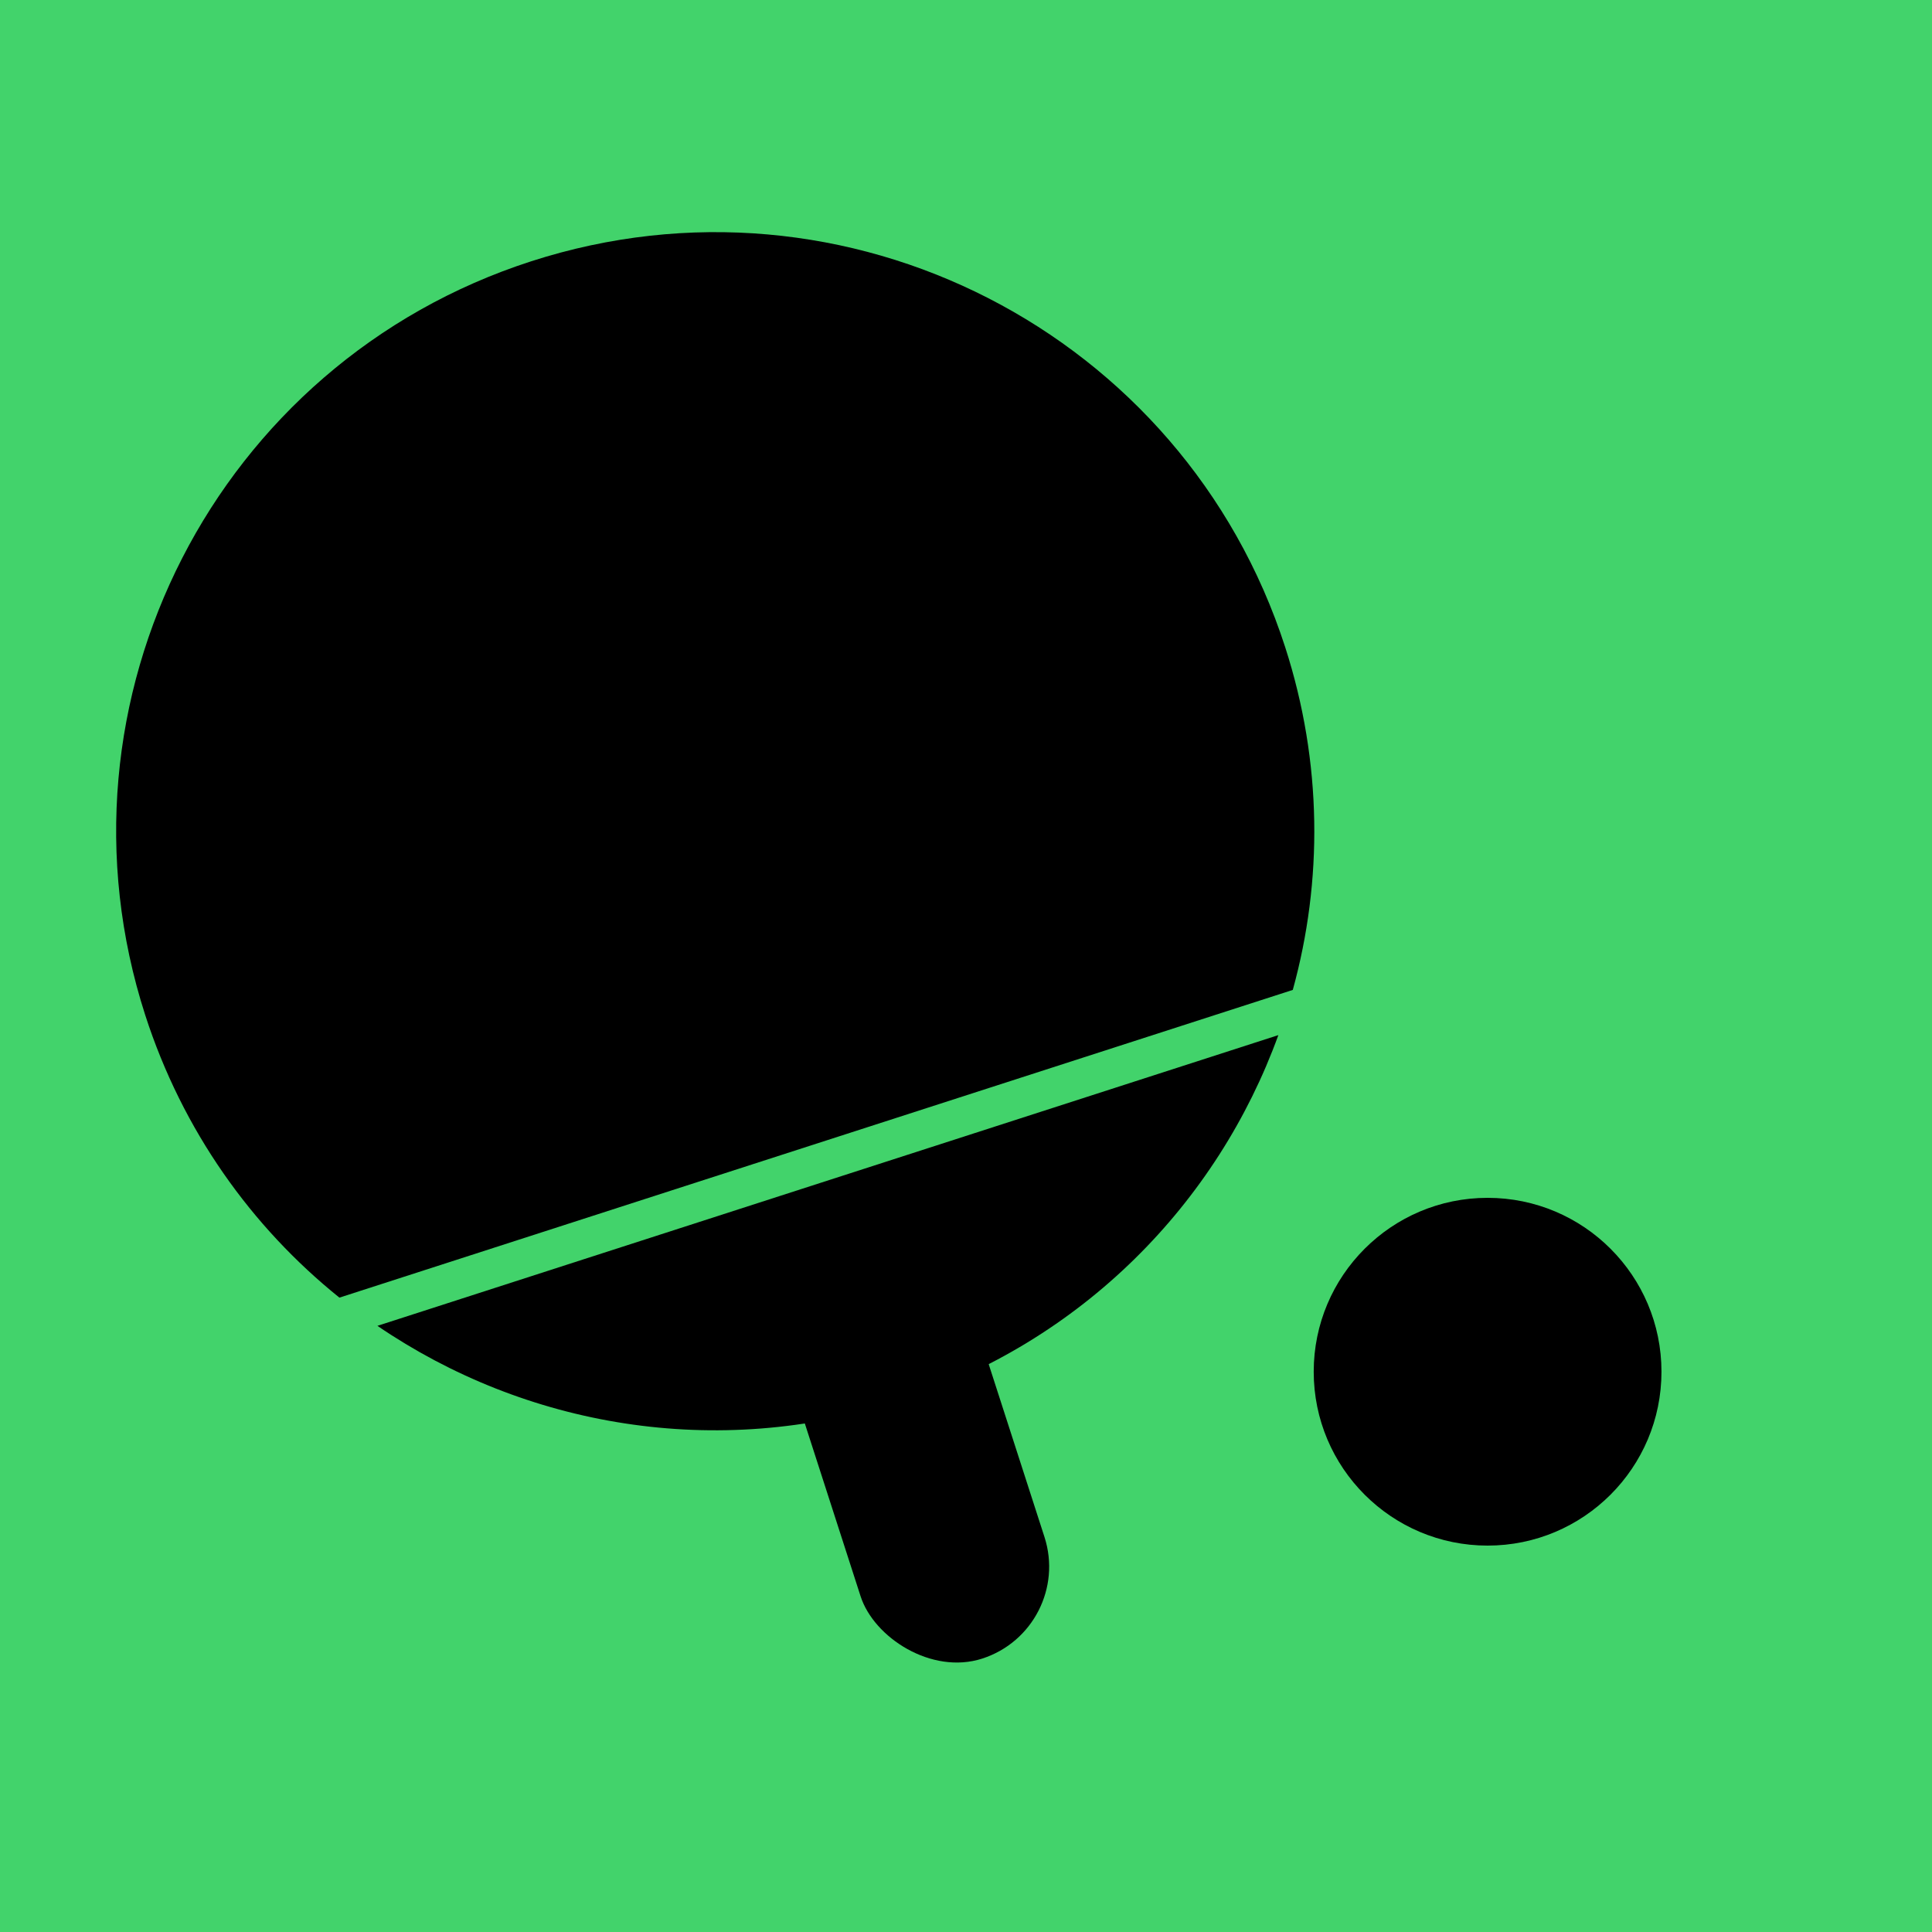 <?xml version="1.0" encoding="UTF-8"?> <svg xmlns="http://www.w3.org/2000/svg" width="40" height="40" viewBox="0 0 40 40" fill="none"><g clip-path="url(#clip0_1054_1832)"><rect width="40" height="40" fill="#42D36B"></rect><circle cx="30.799" cy="28.4" r="3.6" fill="black"></circle><path d="M26.467 21.431C25.206 24.908 22.408 27.786 18.616 29.01C14.823 30.234 10.871 29.534 7.814 27.45L26.467 21.431Z" fill="black"></path><path d="M26.609 13.401C27.38 15.79 27.387 18.243 26.766 20.495L7.027 26.866C5.206 25.401 3.779 23.407 3.007 21.017C0.904 14.5 4.483 7.512 11 5.409C17.517 3.305 24.506 6.884 26.609 13.401Z" fill="black"></path><rect x="15.361" y="25.437" width="4" height="10" rx="2" transform="rotate(-17.886 15.361 25.437)" fill="black"></rect></g><defs><clipPath id="clip0_1054_1832"><rect width="40" height="40" fill="white"></rect></clipPath></defs></svg> 